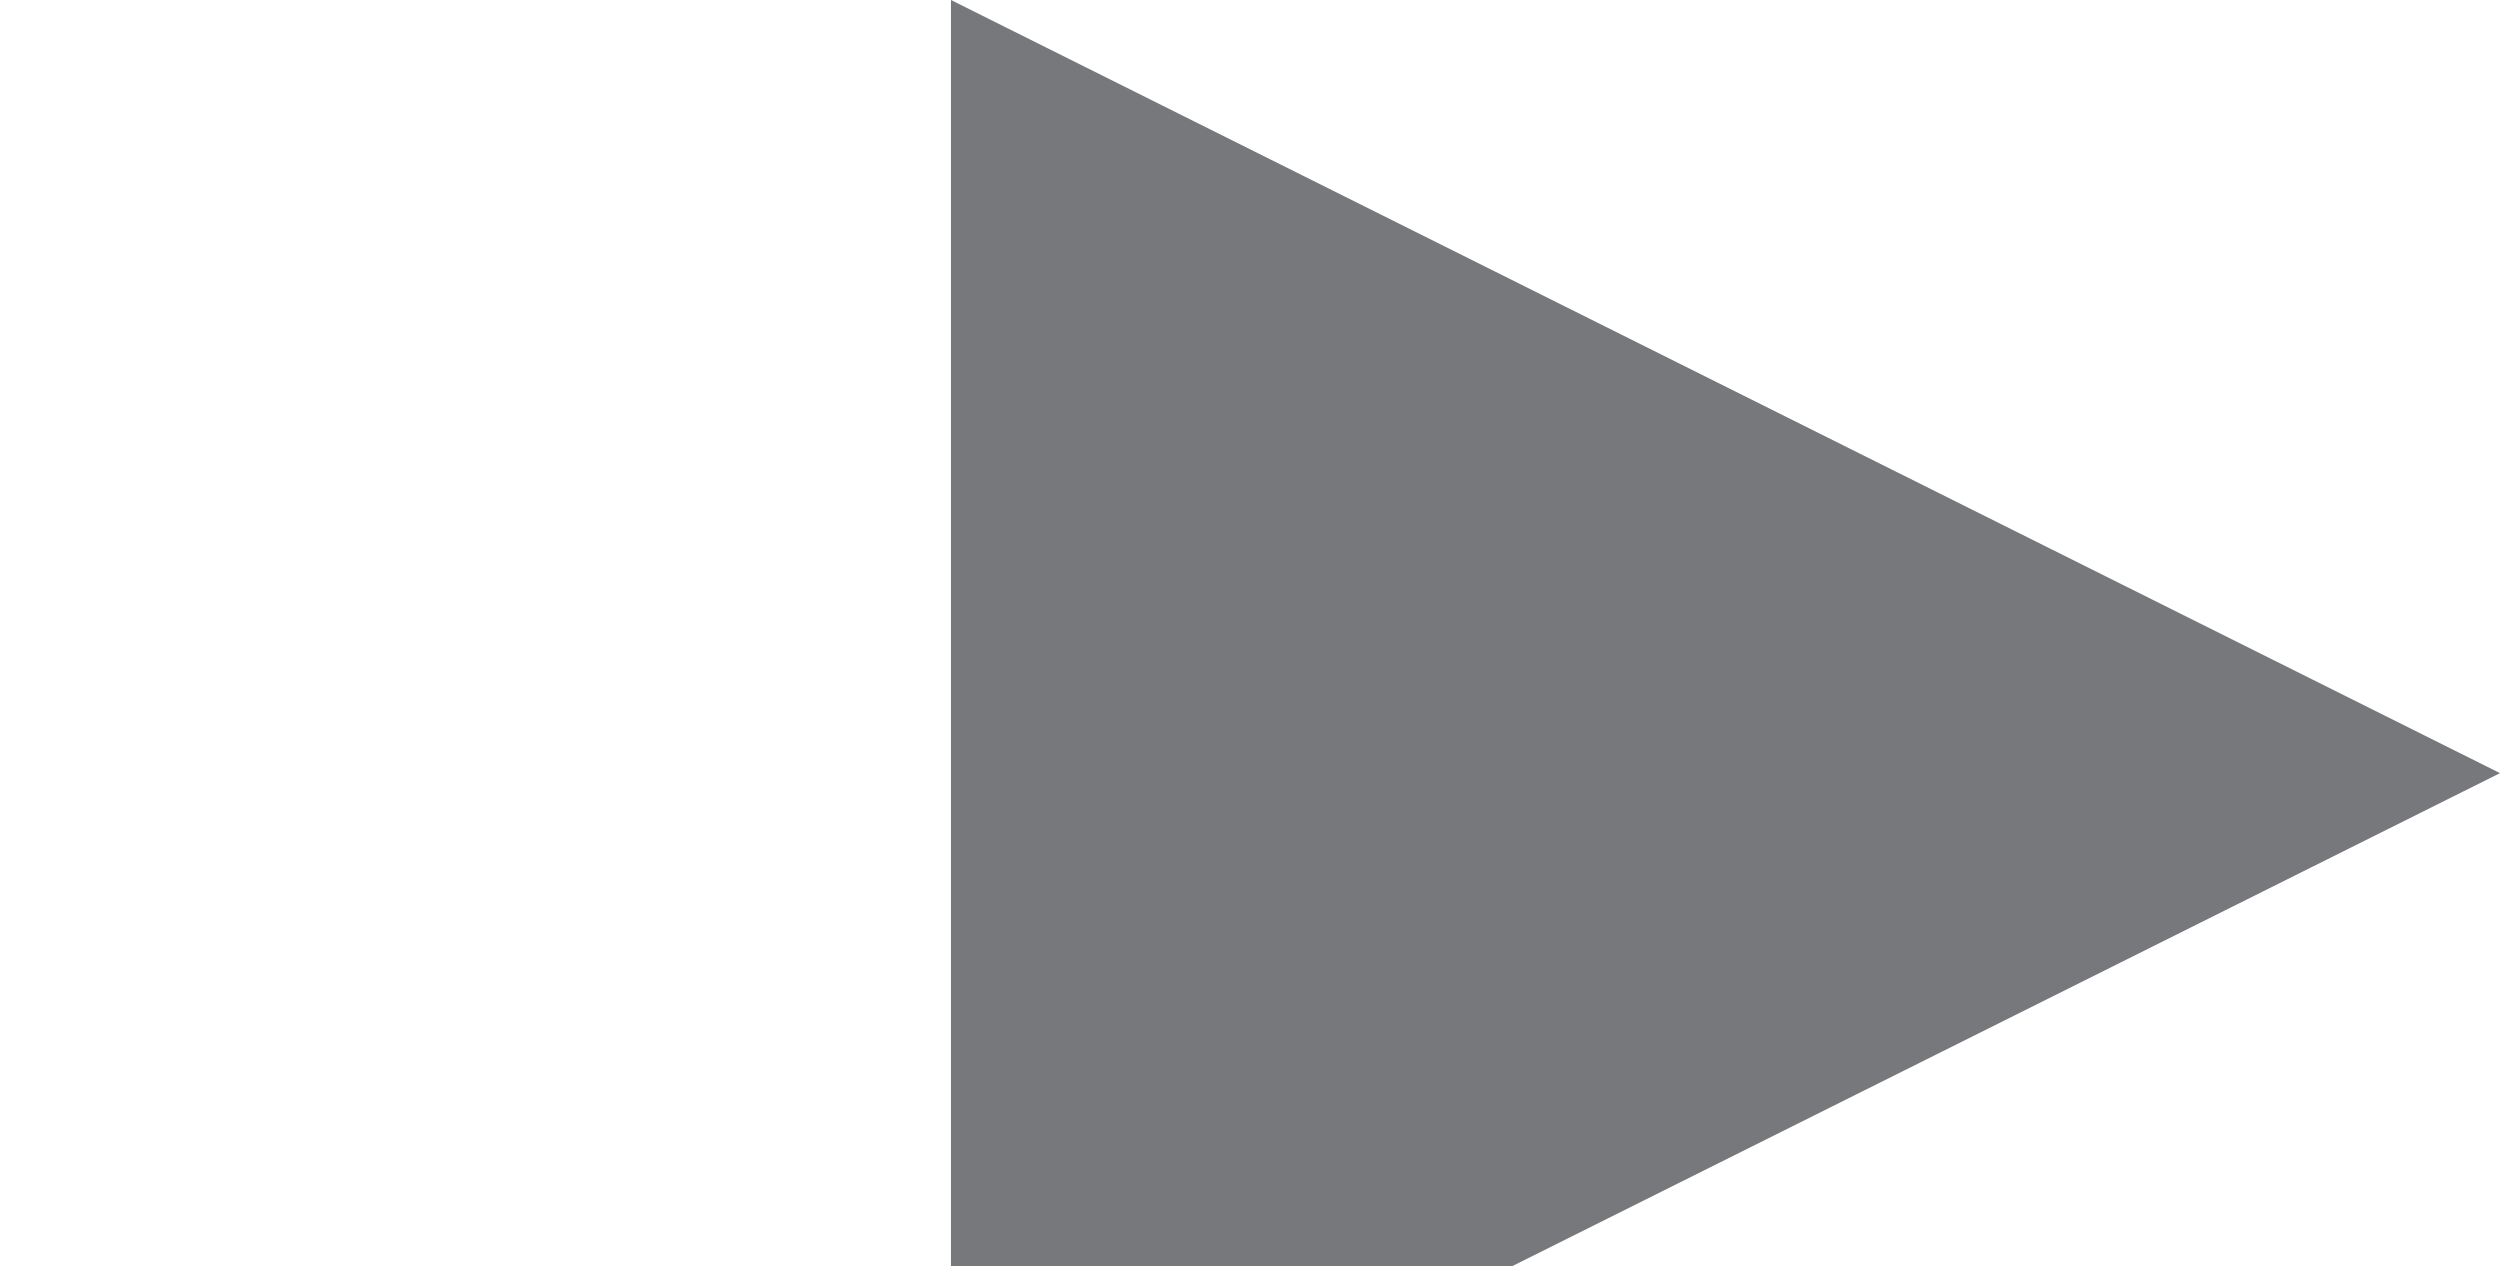 <?xml version="1.0" encoding="utf-8"?>
<!-- Generator: Adobe Illustrator 16.0.0, SVG Export Plug-In . SVG Version: 6.00 Build 0)  -->
<!DOCTYPE svg PUBLIC "-//W3C//DTD SVG 1.1//EN" "http://www.w3.org/Graphics/SVG/1.1/DTD/svg11.dtd">
<svg version="1.1" id="Layer_1" xmlns="http://www.w3.org/2000/svg" xmlns:xlink="http://www.w3.org/1999/xlink" x="0px" y="0px"
	 width="8.084px" height="4.095px" viewBox="0 0 8.084 4.095" enable-background="new 0 0 8.084 4.095" xml:space="preserve">
<polygon fill="#77787B" points="3.075,0 3.075,5 8.084,2.5 "/>
</svg>
